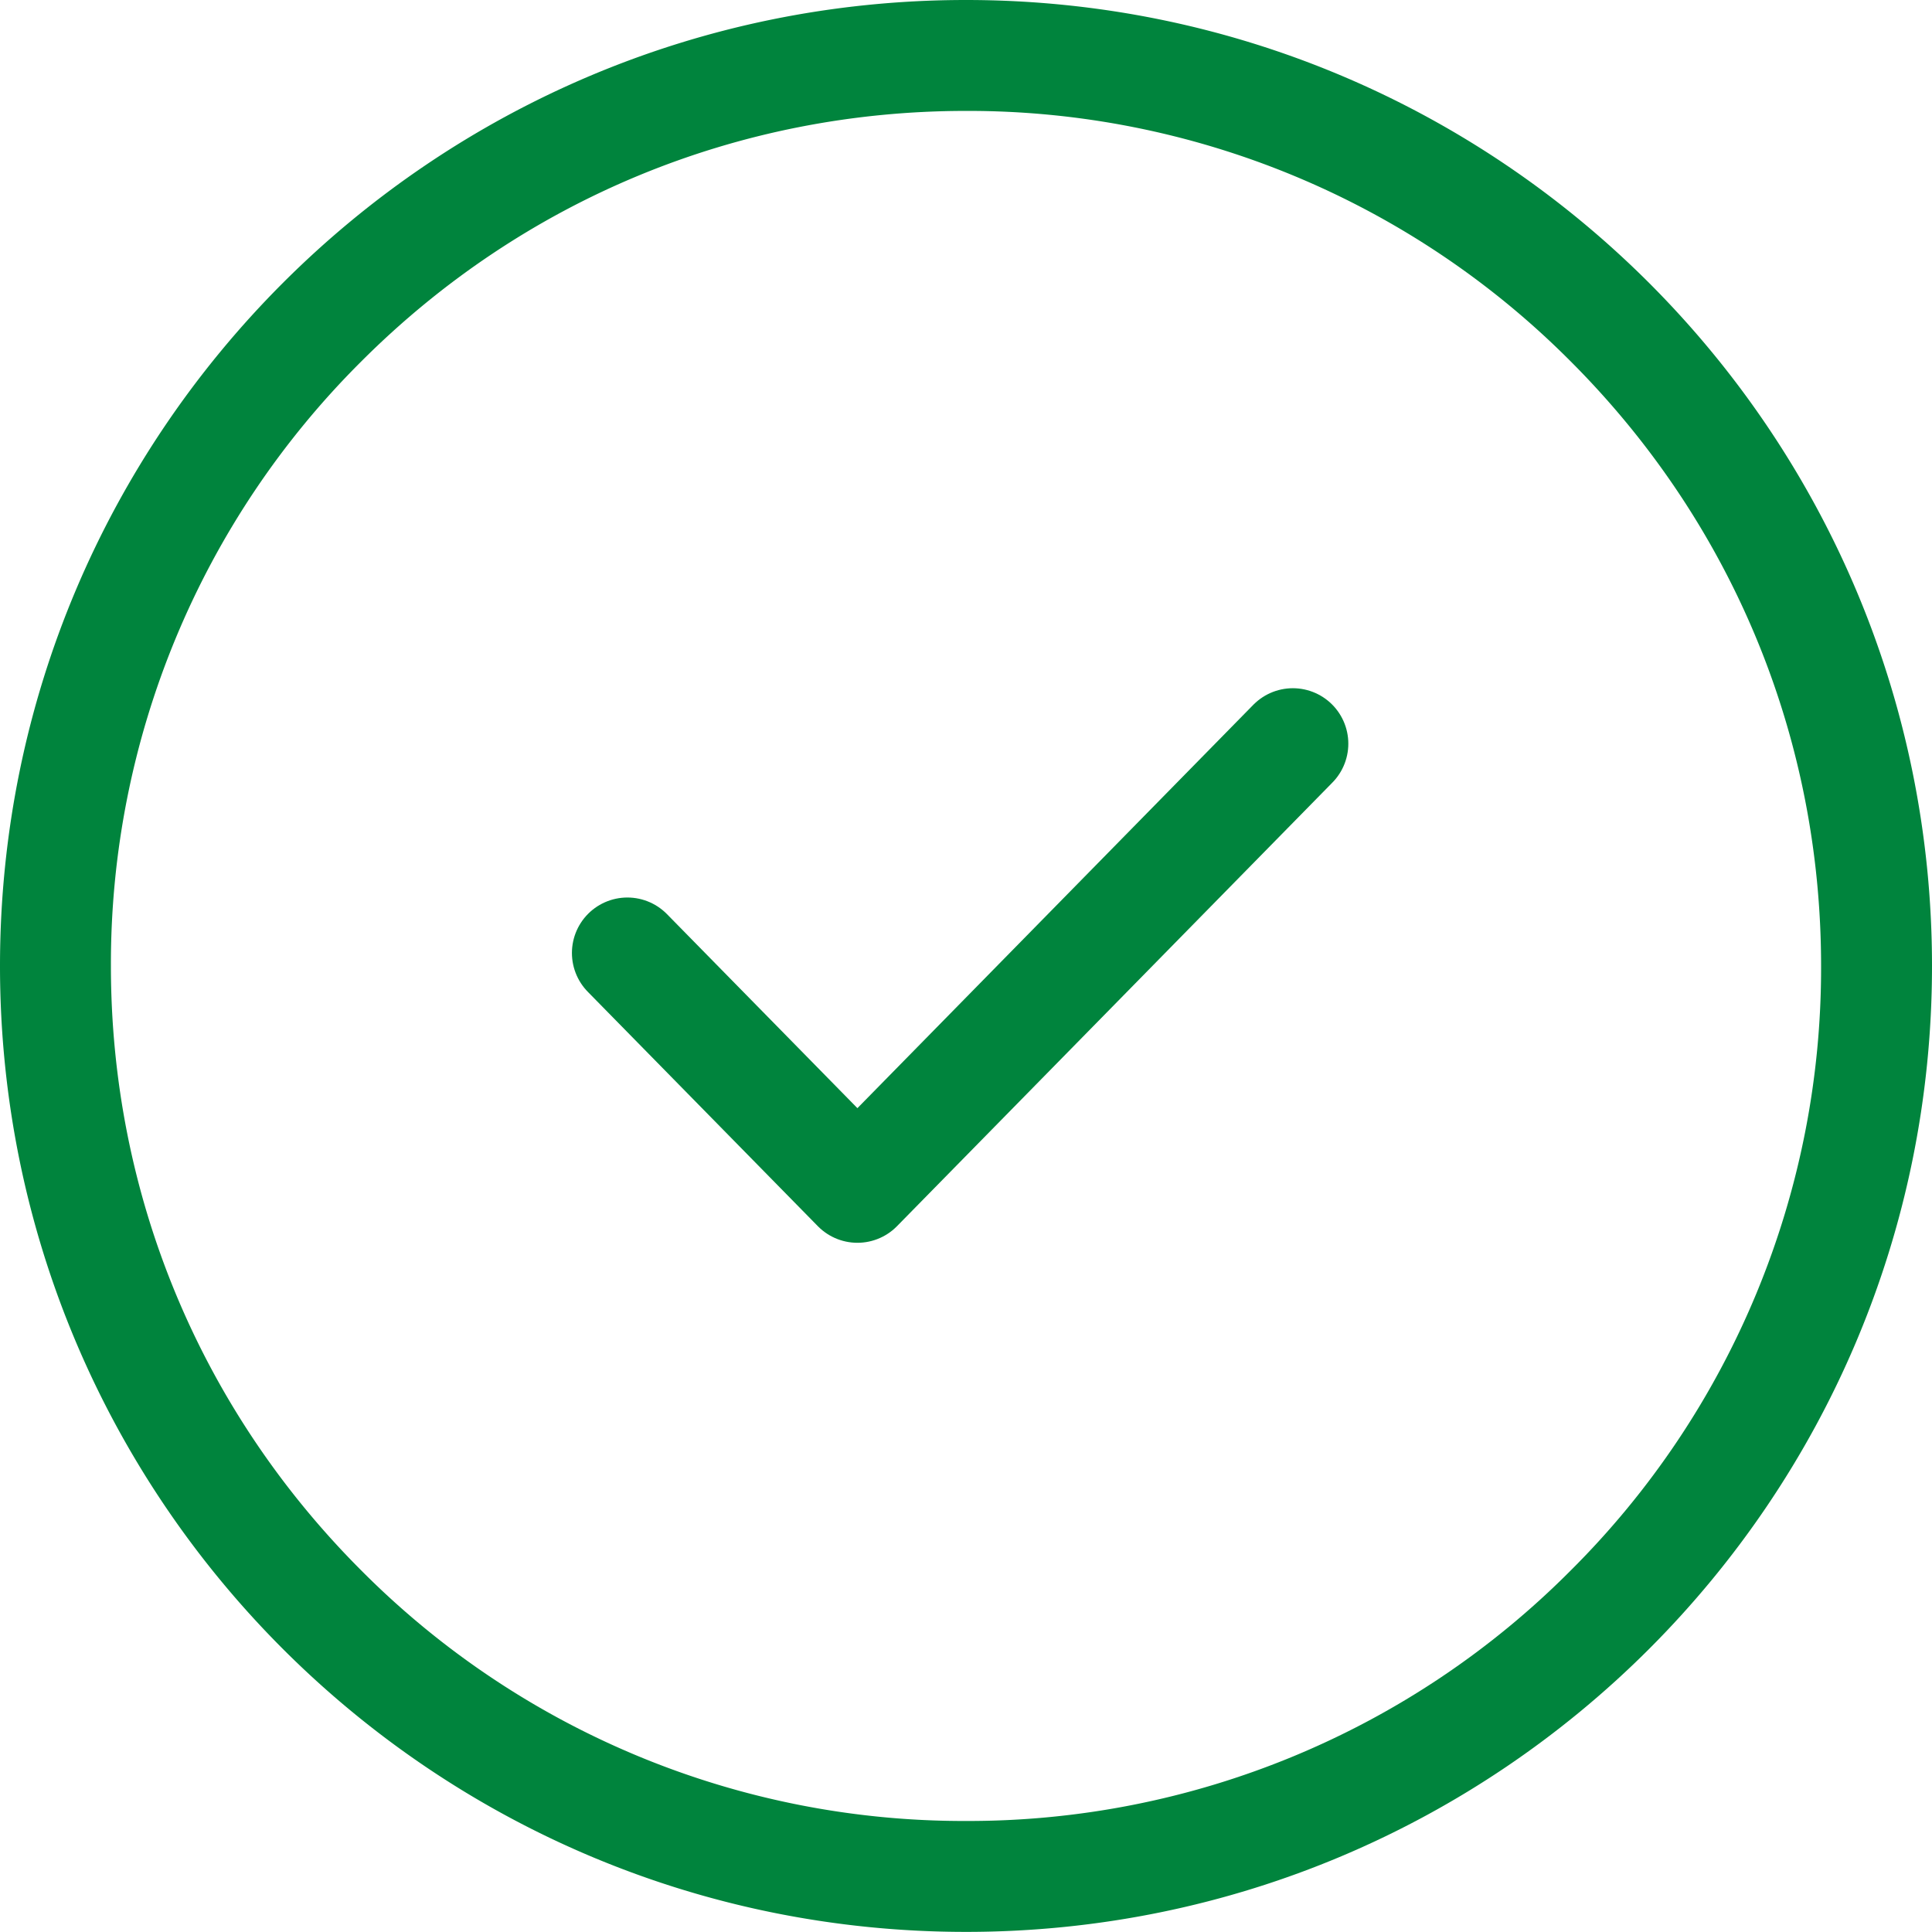 <svg xmlns="http://www.w3.org/2000/svg" width="34.838" height="34.836"><g data-name="Group 25"><g data-name="Group 24" fill="none" stroke-miterlimit="10"><g data-name="Stroke 20"><path d="M34.838 17.418A17.419 17.419 0 1117.418 0a17.418 17.418 0 0117.42 17.418z"/><path d="M17.418 2C13.3 2 9.428 3.604 6.516 6.516A15.317 15.317 0 002 17.418c0 4.118 1.604 7.99 4.516 10.902a15.317 15.317 0 0010.902 4.516 15.32 15.32 0 0010.904-4.516 15.316 15.316 0 004.516-10.902c0-4.119-1.604-7.99-4.516-10.902A15.32 15.32 0 0017.418 2m0-2c9.622 0 17.42 7.798 17.42 17.418s-7.798 17.418-17.42 17.418C7.798 34.836 0 27.038 0 17.418S7.798 0 17.418 0z" fill="#00843d"/></g><path data-name="Stroke 22" d="M11.313 17.184l4.148 4.226 7.852-8" stroke="#00843d" stroke-linecap="round" stroke-linejoin="round" stroke-width="2"/></g></g></svg>